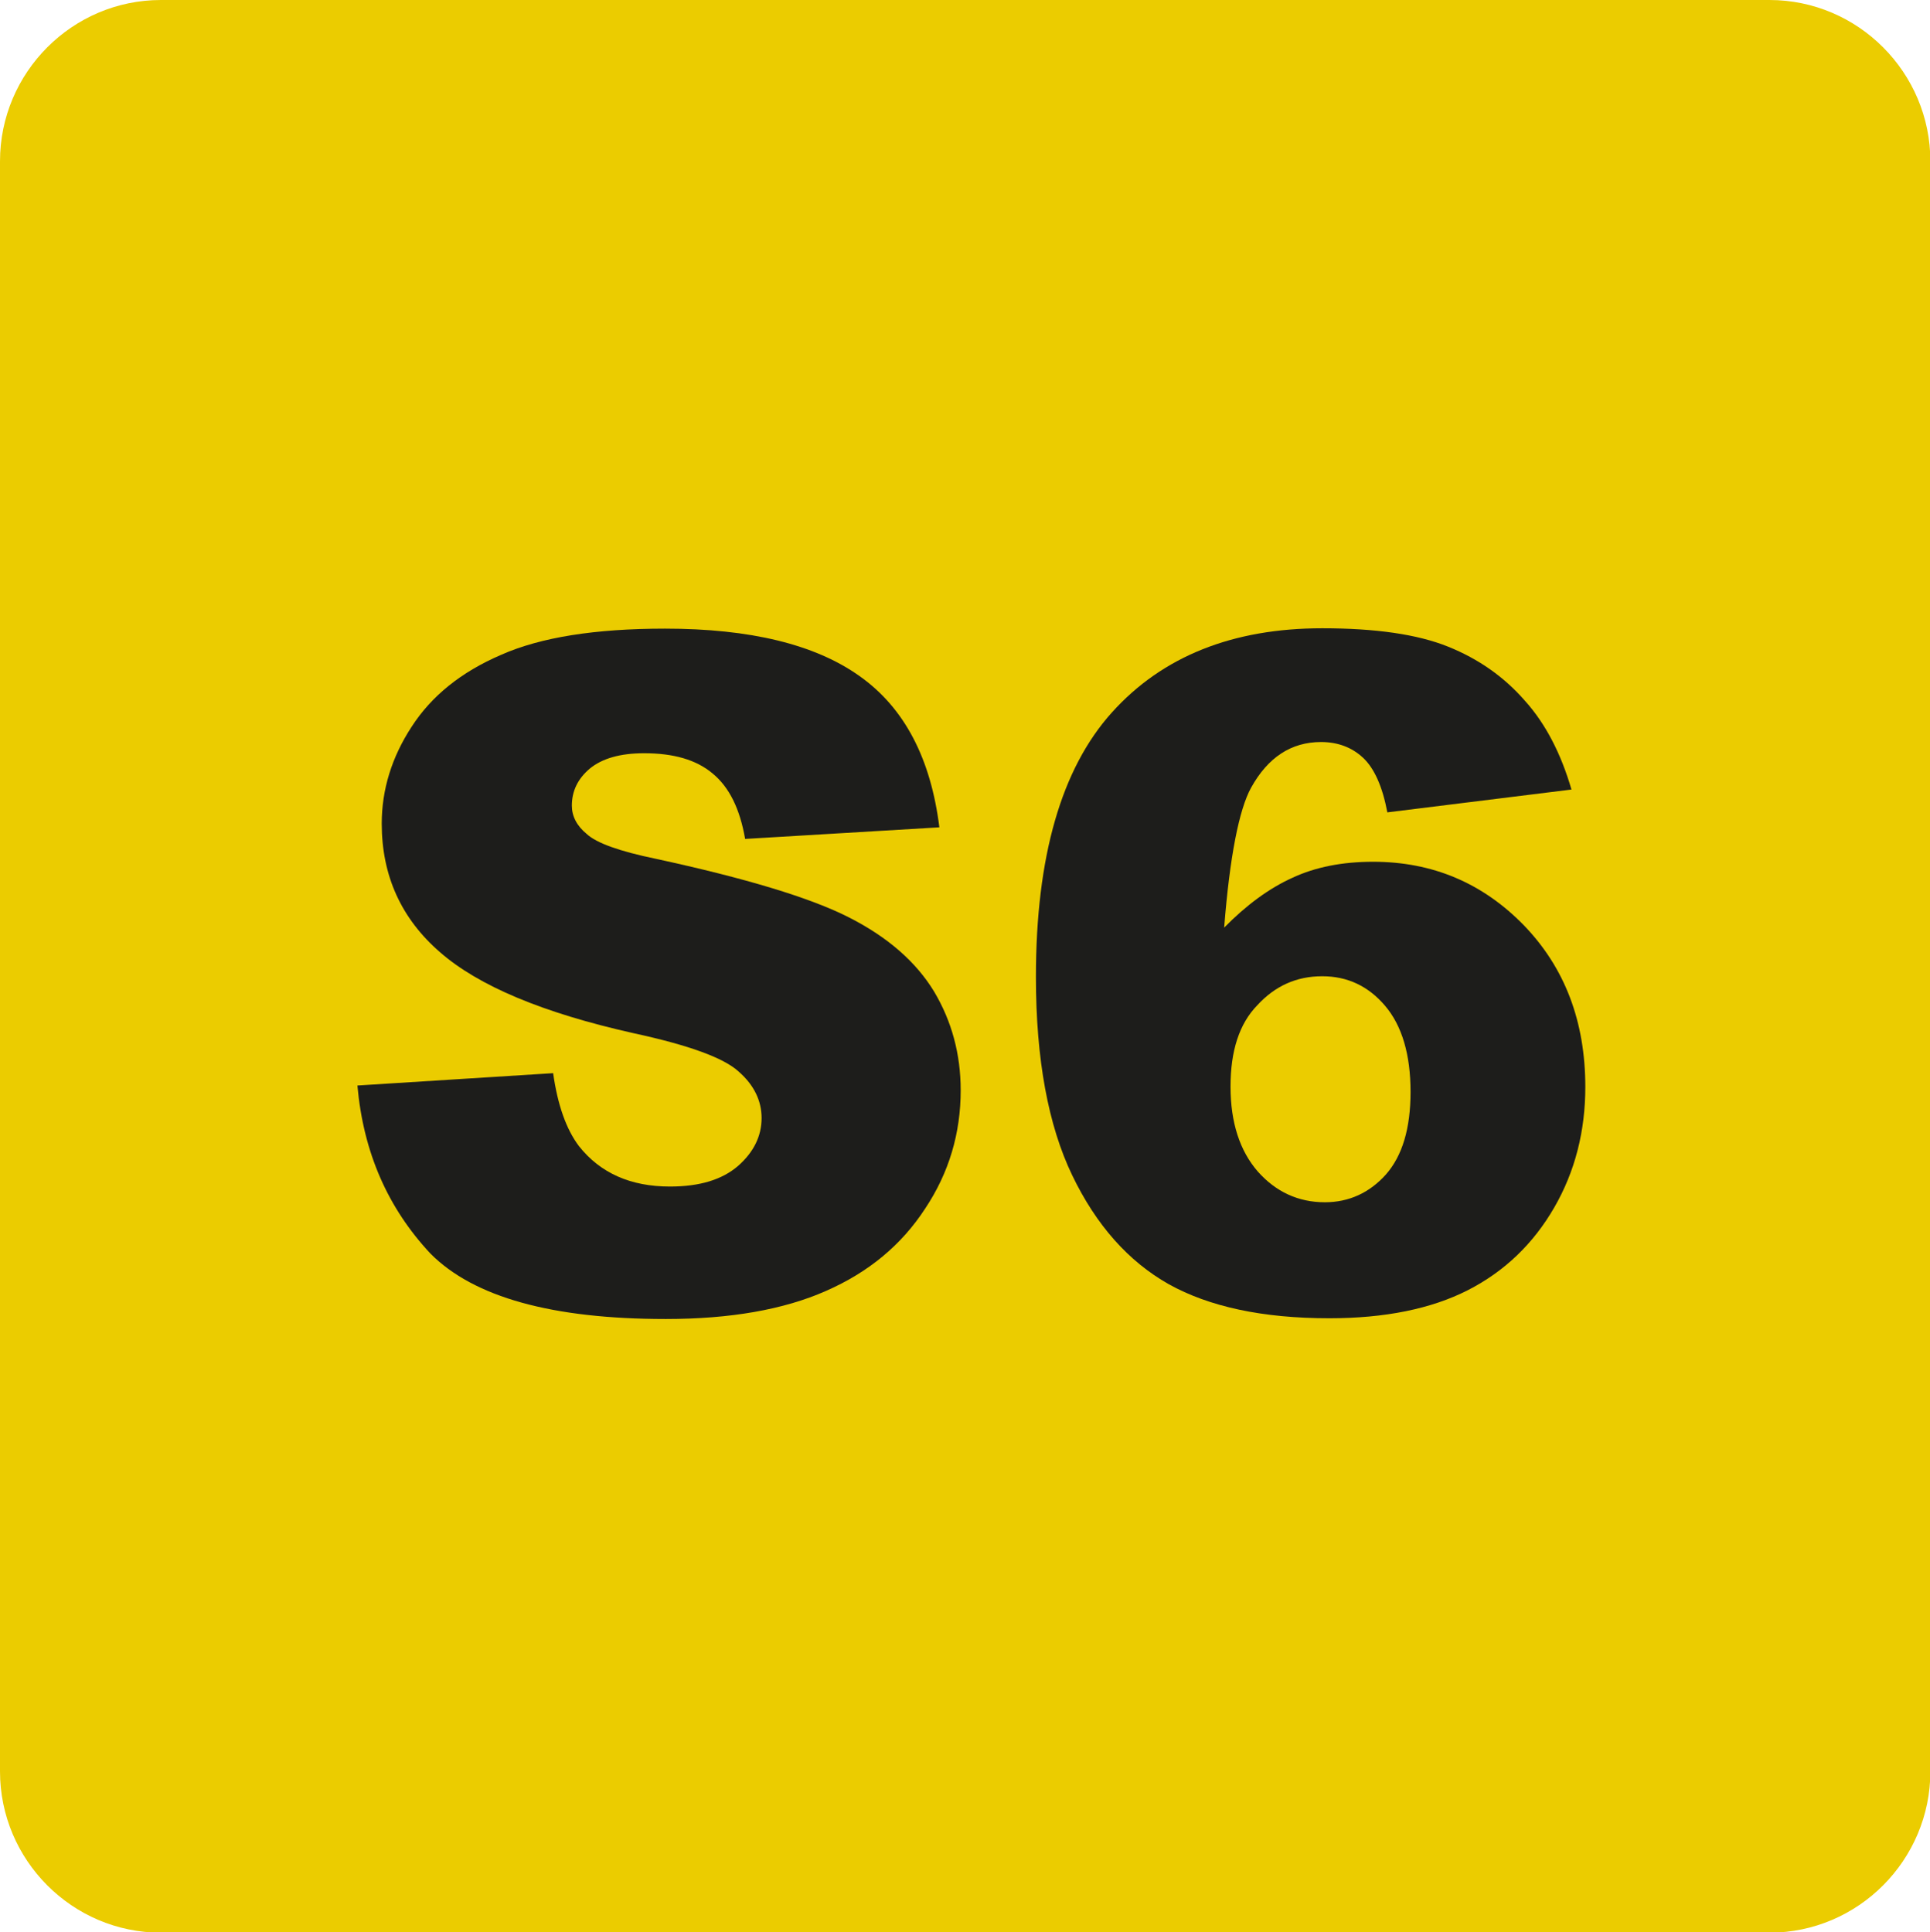 <?xml version="1.0" encoding="utf-8"?>
<!-- Generator: Adobe Illustrator 23.0.1, SVG Export Plug-In . SVG Version: 6.00 Build 0)  -->
<!DOCTYPE svg PUBLIC "-//W3C//DTD SVG 1.1//EN" "http://www.w3.org/Graphics/SVG/1.1/DTD/svg11.dtd">
<svg version="1.1"
	 id="svg2" xmlns:x="http://ns.adobe.com/Extensibility/1.0/" xmlns:i="http://ns.adobe.com/AdobeIllustrator/10.0/" xmlns:graph="http://ns.adobe.com/Graphs/1.0/" xmlns:cc="http://creativecommons.org/ns#" xmlns:dc="http://purl.org/dc/elements/1.1/" xmlns:inkscape="http://www.inkscape.org/namespaces/inkscape" xmlns:rdf="http://www.w3.org/1999/02/22-rdf-syntax-ns#" xmlns:sodipodi="http://sodipodi.sourceforge.net/DTD/sodipodi-0.dtd" xmlns:svg="http://www.w3.org/2000/svg"
	 xmlns="http://www.w3.org/2000/svg" xmlns:xlink="http://www.w3.org/1999/xlink" x="0px" y="0px" viewBox="0 0 515.7 516.4"
	 style="enable-background:new 0 0 515.7 516.4;" xml:space="preserve">
<style type="text/css">
	.st0{fill-rule:evenodd;clip-rule:evenodd;fill:#EBCC00;}
	.st1{fill:#1D1D1B;}
</style>
<g>
	<path class="st0" d="M43,0h429.8c23.7,0,43,19.4,43,43.1v430.3c0,23.7-19.3,43.1-43,43.1H43c-23.7,0-43-19.4-43-43.1V43.1
		C0,19.4,19.3,0,43,0"/>
	<path class="st1" d="M95.5,290.1l52.3-3.3c1.2,8.5,3.5,15,6.9,19.5c5.7,7.2,13.8,10.8,24.3,10.8c7.9,0,13.9-1.8,18.2-5.5
		c4.2-3.7,6.3-8,6.3-12.8c0-4.6-2-8.8-6.1-12.4c-4-3.7-13.4-7.1-28.2-10.3c-24.1-5.4-41.3-12.6-51.6-21.6
		c-10.4-9-15.6-20.5-15.6-34.4c0-9.1,2.7-17.8,8-25.9c5.3-8.2,13.2-14.6,23.9-19.2c10.6-4.7,25.2-7,43.8-7c22.7,0,40.1,4.2,52,12.7
		c12,8.5,19,22,21.3,40.4l-51.9,3.1c-1.4-8-4.2-13.8-8.7-17.5c-4.4-3.7-10.5-5.4-18.3-5.4c-6.4,0-11.2,1.4-14.5,4.1
		c-3.2,2.7-4.8,6-4.8,9.9c0,2.8,1.3,5.4,4,7.6c2.6,2.4,8.7,4.6,18.4,6.6c24,5.2,41.3,10.4,51.7,15.7c10.4,5.3,17.9,11.9,22.7,19.8
		c4.7,7.9,7.1,16.7,7.1,26.4c0,11.4-3.1,22-9.5,31.6c-6.3,9.7-15.1,17-26.5,22c-11.3,5-25.6,7.5-42.8,7.5
		c-30.3,0-51.3-5.8-62.9-17.5C103.7,322.9,97.1,308.1,95.5,290.1"/>
	<path class="st1" d="M419.9,211l-49.2,6.1c-1.3-6.9-3.5-11.8-6.5-14.6c-3-2.8-6.8-4.2-11.2-4.2c-8,0-14.2,4.1-18.7,12.2
		c-3.2,5.8-5.7,18.3-7.2,37.4c5.9-6,12-10.5,18.2-13.3c6.2-2.9,13.4-4.3,21.6-4.3c15.9,0,29.3,5.7,40.3,17
		c11,11.4,16.4,25.8,16.4,43.2c0,11.7-2.7,22.5-8.3,32.2c-5.6,9.7-13.3,17.1-23.1,22.1c-9.8,5-22.2,7.5-37,7.5
		c-17.9,0-32.1-3.1-42.9-9.1c-10.8-6.1-19.4-15.8-25.8-29.1c-6.4-13.3-9.7-31-9.7-53c0-32.2,6.8-55.7,20.3-70.7
		c13.5-15,32.3-22.5,56.2-22.5c14.2,0,25.4,1.6,33.6,4.9c8.2,3.3,15,8.1,20.5,14.4C413,193.4,417.1,201.4,419.9,211 M328.8,290.4
		c0,9.6,2.5,17.2,7.3,22.7c4.8,5.4,10.8,8.2,17.9,8.2c6.4,0,11.9-2.5,16.3-7.4c4.4-5,6.6-12.3,6.6-22.1c0-10-2.3-17.7-6.8-23
		c-4.5-5.3-10.1-7.9-16.8-7.9c-6.9,0-12.6,2.6-17.3,7.7C331.1,273.6,328.8,280.9,328.8,290.4"/>
</g>
</svg>
